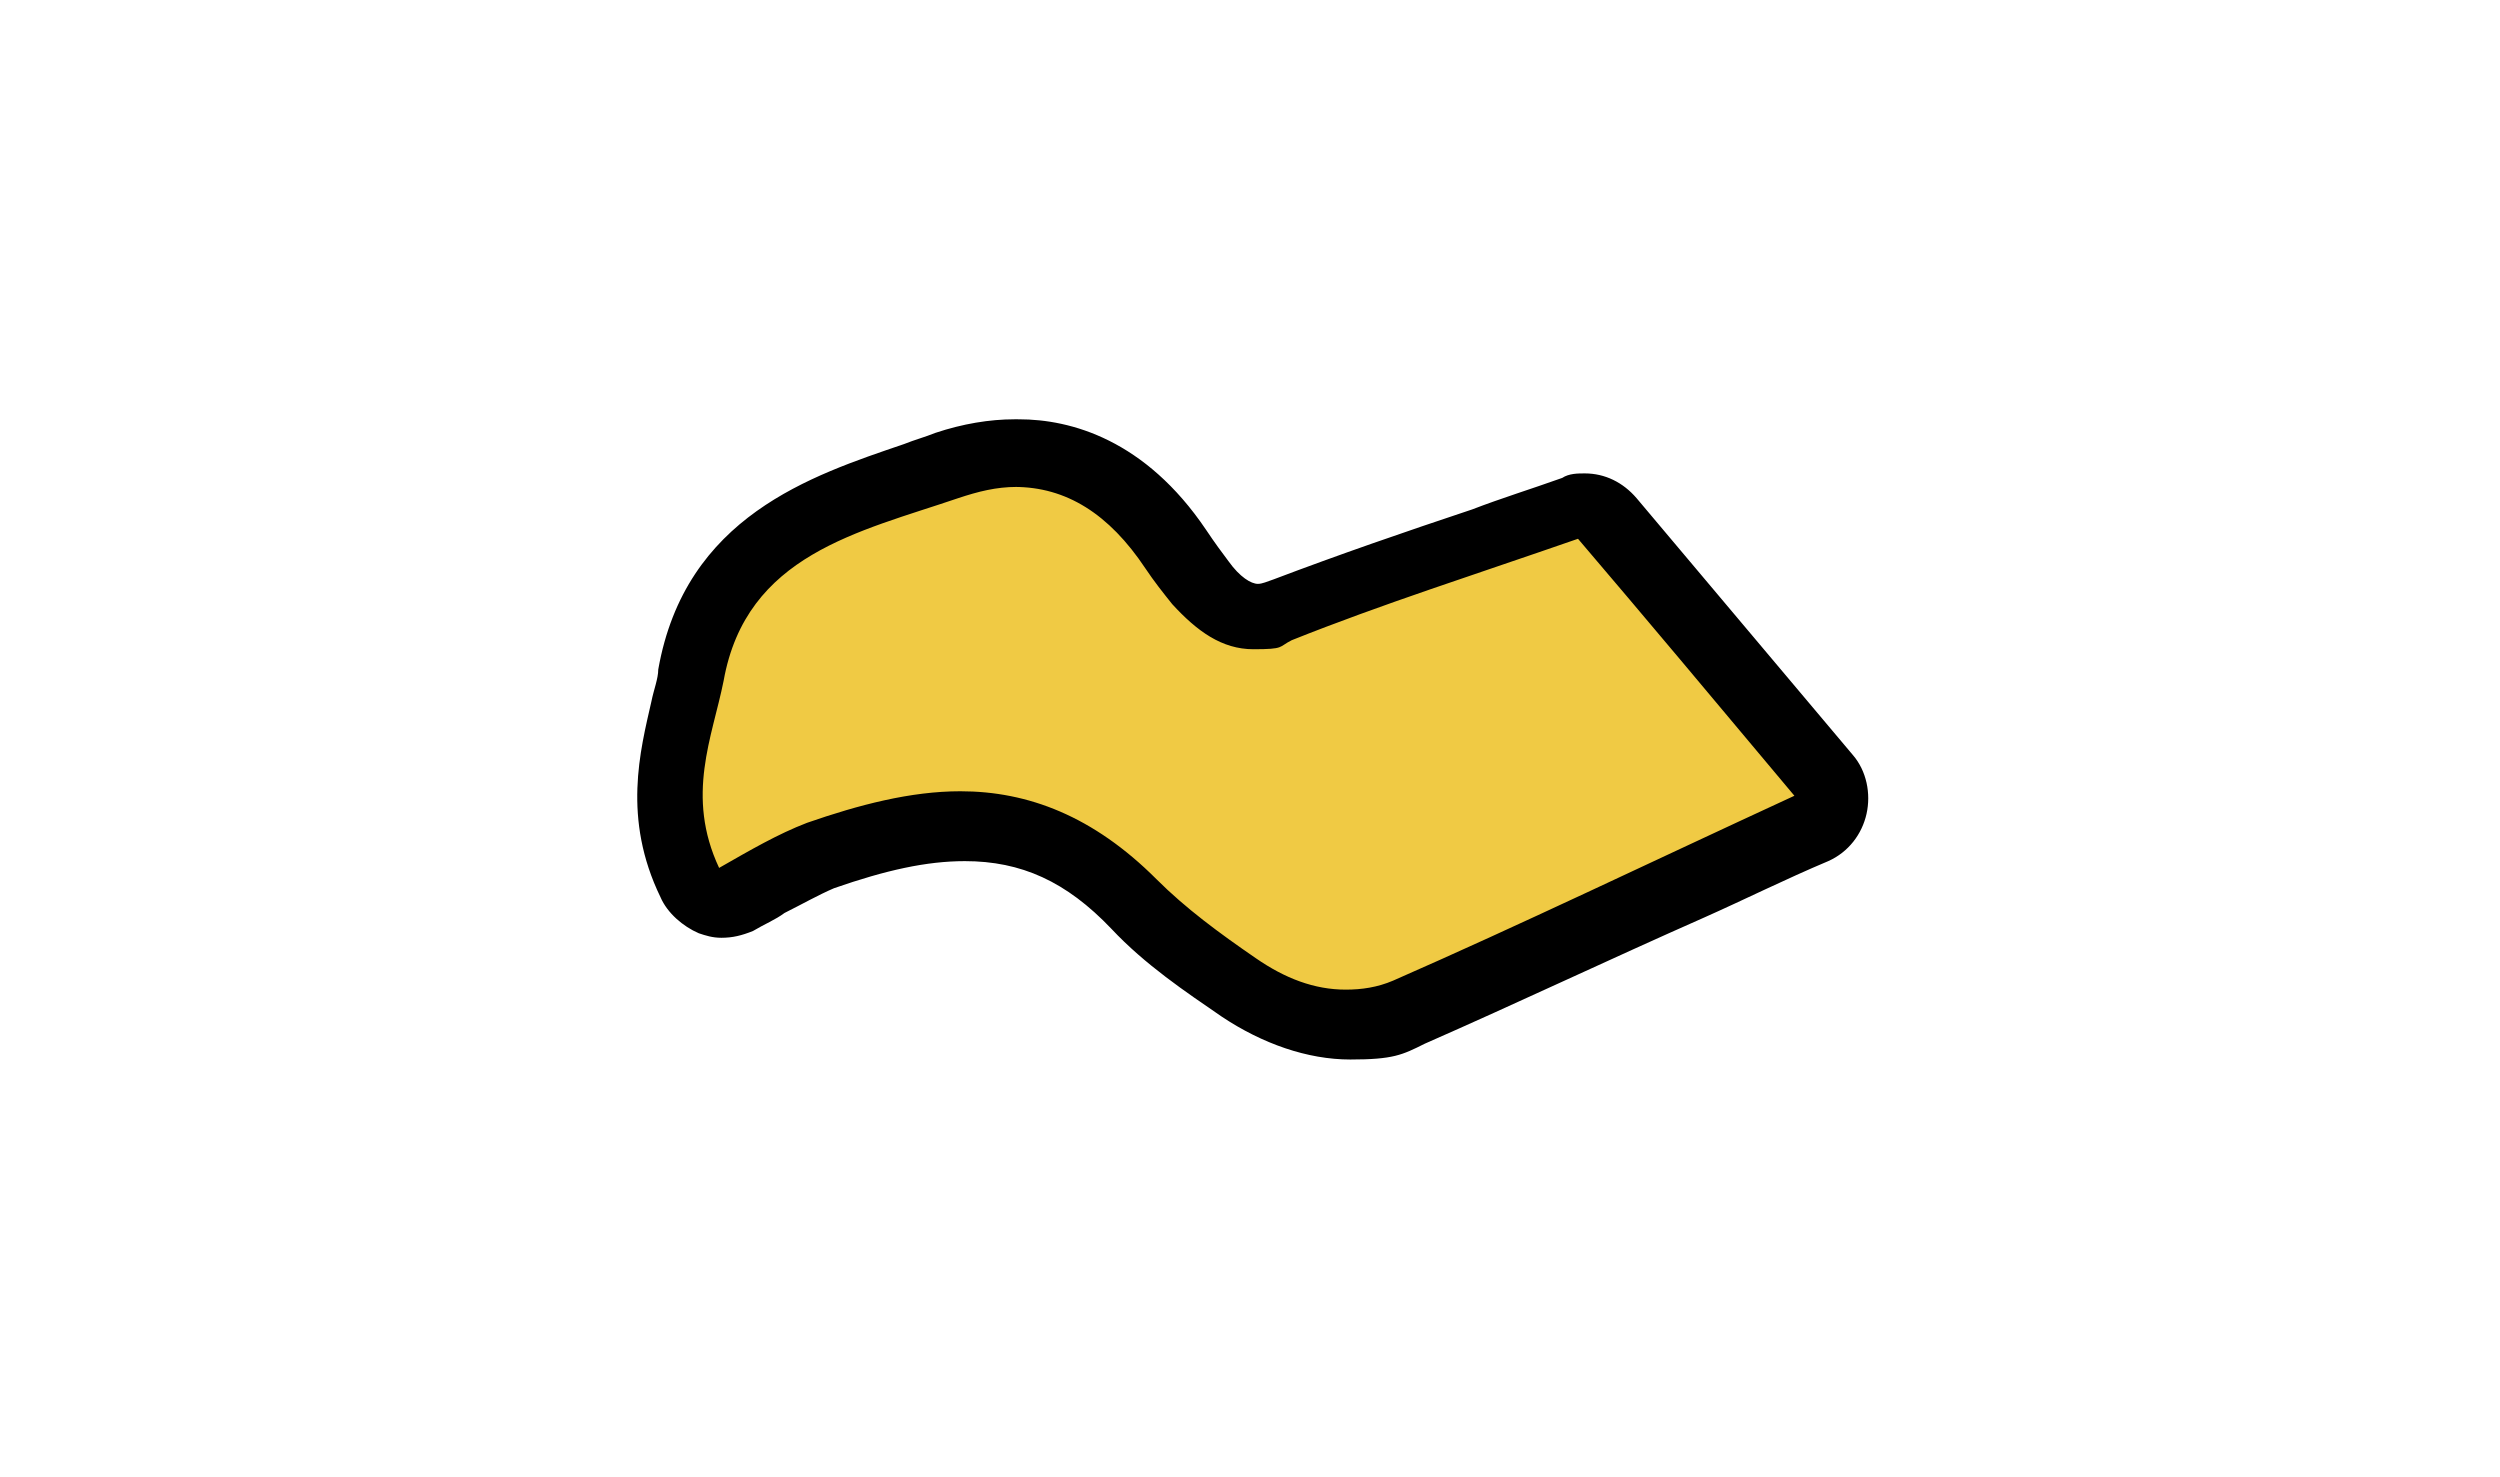 <svg viewBox="0 0 110.9 65.5" version="1.1" xmlns="http://www.w3.org/2000/svg" id="Layer_1">
  
  <defs>
    <style>
      .st0 {
        fill: #f0ca44;
      }
    </style>
  </defs>
  <path d="M59.8,45.4c-1.6,0-3.3-.6-4.8-1.6-1.5-1-3.2-2.2-4.6-3.7-2.3-2.3-4.7-3.4-7.6-3.4s-3.8.4-6.3,1.3c-.8.3-1.5.7-2.4,1.2-.4.2-.9.5-1.4.7-.2.1-.4.2-.7.2s-.3,0-.5,0c-.4-.1-.7-.4-.9-.8-1.4-3-.8-5.6-.3-7.7.1-.5.2-1,.3-1.5,1.1-5.9,5.8-7.4,9.9-8.8.5-.2,1-.3,1.4-.5,1-.4,2.1-.5,3-.5,2.8,0,5.1,1.4,7,4.2.4.6.8,1.1,1.1,1.5,1.1,1.3,1.9,1.5,2.4,1.5s.8,0,1.2-.3c2.8-1.1,5.7-2.1,8.7-3.1,1.3-.4,2.6-.9,4-1.4.2,0,.3,0,.5,0,.4,0,.9.2,1.1.5l9.6,11.4c.3.4.4.8.3,1.3-.1.5-.4.8-.8,1-1.9.9-3.7,1.7-5.5,2.5-4.3,2-8.3,3.9-12.4,5.6-.9.4-1.8.6-2.7.6Z" class="st0"></path>
  <path d="M45,21.6c2.3,0,4.2,1.2,5.8,3.6.4.6.8,1.1,1.2,1.6,1.1,1.2,2.2,2,3.6,2s1.1-.1,1.7-.4c4-1.6,8.1-2.9,12.7-4.5,2.9,3.4,6,7.1,9.6,11.4-6.5,3-12.1,5.7-17.8,8.2-.7.3-1.4.4-2.1.4-1.4,0-2.7-.5-4-1.4-1.6-1.1-3.1-2.2-4.4-3.5-2.8-2.8-5.7-3.9-8.7-3.9-2.2,0-4.5.6-6.8,1.4-1.3.5-2.5,1.2-3.9,2-1.5-3.2-.3-5.8.2-8.3,1-5.6,6-6.6,10.4-8.1.9-.3,1.7-.5,2.6-.5M45,18.6c-1.1,0-2.3.2-3.5.6-.5.2-.9.3-1.4.5-4.1,1.4-9.7,3.2-10.9,10,0,.4-.2.9-.3,1.4-.5,2.2-1.3,5.2.4,8.7.3.7,1,1.3,1.7,1.6.3.1.6.2,1,.2.5,0,.9-.1,1.4-.3.5-.3,1-.5,1.4-.8.8-.4,1.5-.8,2.2-1.1,2.3-.8,4.1-1.2,5.8-1.2,2.5,0,4.5.9,6.5,3,1.5,1.6,3.3,2.8,4.9,3.9,1.8,1.2,3.8,1.9,5.7,1.9s2.3-.2,3.3-.7c4.1-1.8,8.1-3.7,12.4-5.6,1.8-.8,3.6-1.7,5.5-2.5.9-.4,1.5-1.2,1.7-2.1.2-.9,0-1.9-.6-2.6l-4.8-5.7-4.8-5.7c-.6-.7-1.4-1.1-2.3-1.1-.3,0-.7,0-1,.2-1.4.5-2.7.9-4,1.4-3,1-5.9,2-8.8,3.1-.3.1-.5.2-.7.2-.3,0-.8-.3-1.3-1-.3-.4-.6-.8-1-1.4-2.7-4-6-4.9-8.3-4.9h0Z"></path>
</svg>